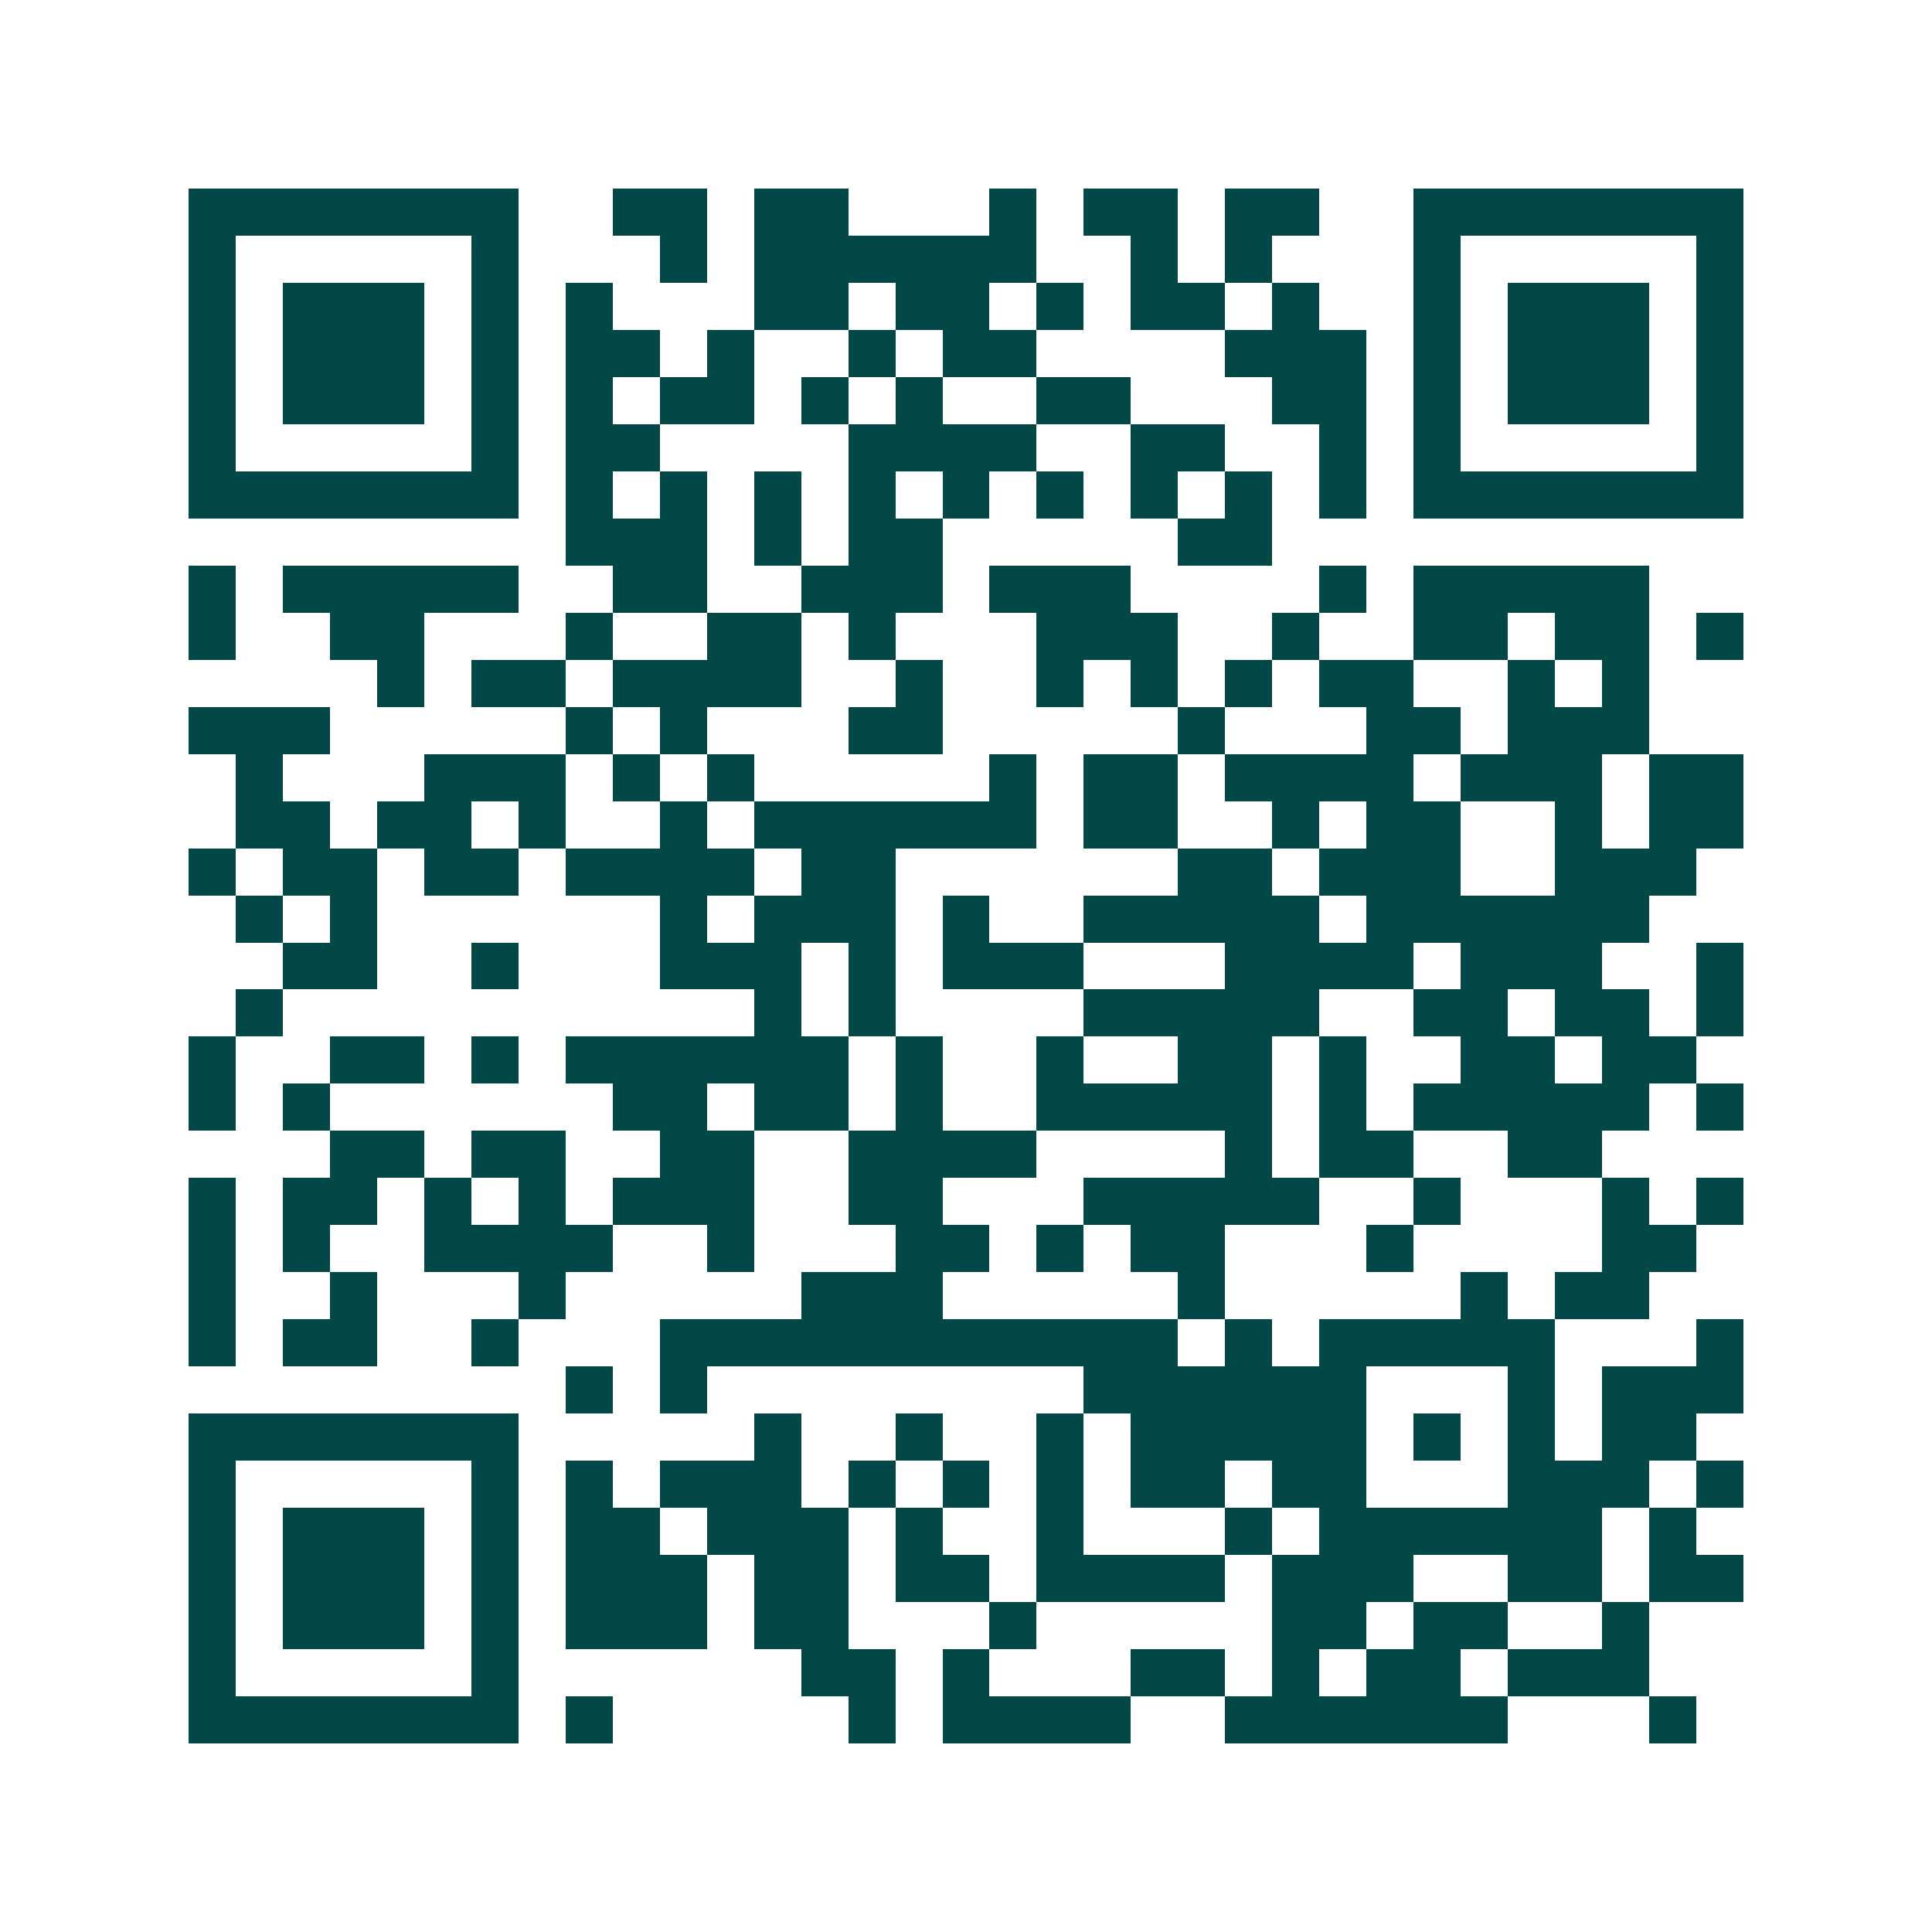 <svg xmlns="http://www.w3.org/2000/svg" width="200" height="200" viewBox="0 0 41 41" shape-rendering="crispEdges"><path fill="#ffffff" d="M0 0h41v41H0z"/><path stroke="#014847" d="M4 4.5h7m2 0h2m1 0h2m3 0h1m1 0h2m1 0h2m2 0h7M4 5.5h1m5 0h1m3 0h1m1 0h6m2 0h1m1 0h1m3 0h1m5 0h1M4 6.5h1m1 0h3m1 0h1m1 0h1m3 0h2m1 0h2m1 0h1m1 0h2m1 0h1m2 0h1m1 0h3m1 0h1M4 7.5h1m1 0h3m1 0h1m1 0h2m1 0h1m2 0h1m1 0h2m4 0h3m1 0h1m1 0h3m1 0h1M4 8.5h1m1 0h3m1 0h1m1 0h1m1 0h2m1 0h1m1 0h1m2 0h2m3 0h2m1 0h1m1 0h3m1 0h1M4 9.5h1m5 0h1m1 0h2m4 0h4m2 0h2m2 0h1m1 0h1m5 0h1M4 10.5h7m1 0h1m1 0h1m1 0h1m1 0h1m1 0h1m1 0h1m1 0h1m1 0h1m1 0h1m1 0h7M12 11.5h3m1 0h1m1 0h2m5 0h2M4 12.5h1m1 0h5m2 0h2m2 0h3m1 0h3m4 0h1m1 0h5M4 13.5h1m2 0h2m3 0h1m2 0h2m1 0h1m3 0h3m2 0h1m2 0h2m1 0h2m1 0h1M8 14.5h1m1 0h2m1 0h4m2 0h1m2 0h1m1 0h1m1 0h1m1 0h2m2 0h1m1 0h1M4 15.5h3m5 0h1m1 0h1m3 0h2m5 0h1m3 0h2m1 0h3M5 16.5h1m3 0h3m1 0h1m1 0h1m5 0h1m1 0h2m1 0h4m1 0h3m1 0h2M5 17.5h2m1 0h2m1 0h1m2 0h1m1 0h6m1 0h2m2 0h1m1 0h2m2 0h1m1 0h2M4 18.5h1m1 0h2m1 0h2m1 0h4m1 0h2m6 0h2m1 0h3m2 0h3M5 19.5h1m1 0h1m6 0h1m1 0h3m1 0h1m2 0h5m1 0h6M6 20.5h2m2 0h1m3 0h3m1 0h1m1 0h3m3 0h4m1 0h3m2 0h1M5 21.5h1m10 0h1m1 0h1m4 0h5m2 0h2m1 0h2m1 0h1M4 22.5h1m2 0h2m1 0h1m1 0h6m1 0h1m2 0h1m2 0h2m1 0h1m2 0h2m1 0h2M4 23.5h1m1 0h1m6 0h2m1 0h2m1 0h1m2 0h5m1 0h1m1 0h5m1 0h1M7 24.5h2m1 0h2m2 0h2m2 0h4m4 0h1m1 0h2m2 0h2M4 25.5h1m1 0h2m1 0h1m1 0h1m1 0h3m2 0h2m3 0h5m2 0h1m3 0h1m1 0h1M4 26.5h1m1 0h1m2 0h4m2 0h1m3 0h2m1 0h1m1 0h2m3 0h1m4 0h2M4 27.5h1m2 0h1m3 0h1m5 0h3m5 0h1m5 0h1m1 0h2M4 28.5h1m1 0h2m2 0h1m3 0h11m1 0h1m1 0h5m3 0h1M12 29.5h1m1 0h1m8 0h6m3 0h1m1 0h3M4 30.5h7m5 0h1m2 0h1m2 0h1m1 0h5m1 0h1m1 0h1m1 0h2M4 31.5h1m5 0h1m1 0h1m1 0h3m1 0h1m1 0h1m1 0h1m1 0h2m1 0h2m3 0h3m1 0h1M4 32.5h1m1 0h3m1 0h1m1 0h2m1 0h3m1 0h1m2 0h1m3 0h1m1 0h6m1 0h1M4 33.5h1m1 0h3m1 0h1m1 0h3m1 0h2m1 0h2m1 0h4m1 0h3m2 0h2m1 0h2M4 34.5h1m1 0h3m1 0h1m1 0h3m1 0h2m3 0h1m5 0h2m1 0h2m2 0h1M4 35.5h1m5 0h1m6 0h2m1 0h1m3 0h2m1 0h1m1 0h2m1 0h3M4 36.5h7m1 0h1m5 0h1m1 0h4m2 0h6m3 0h1"/></svg>
